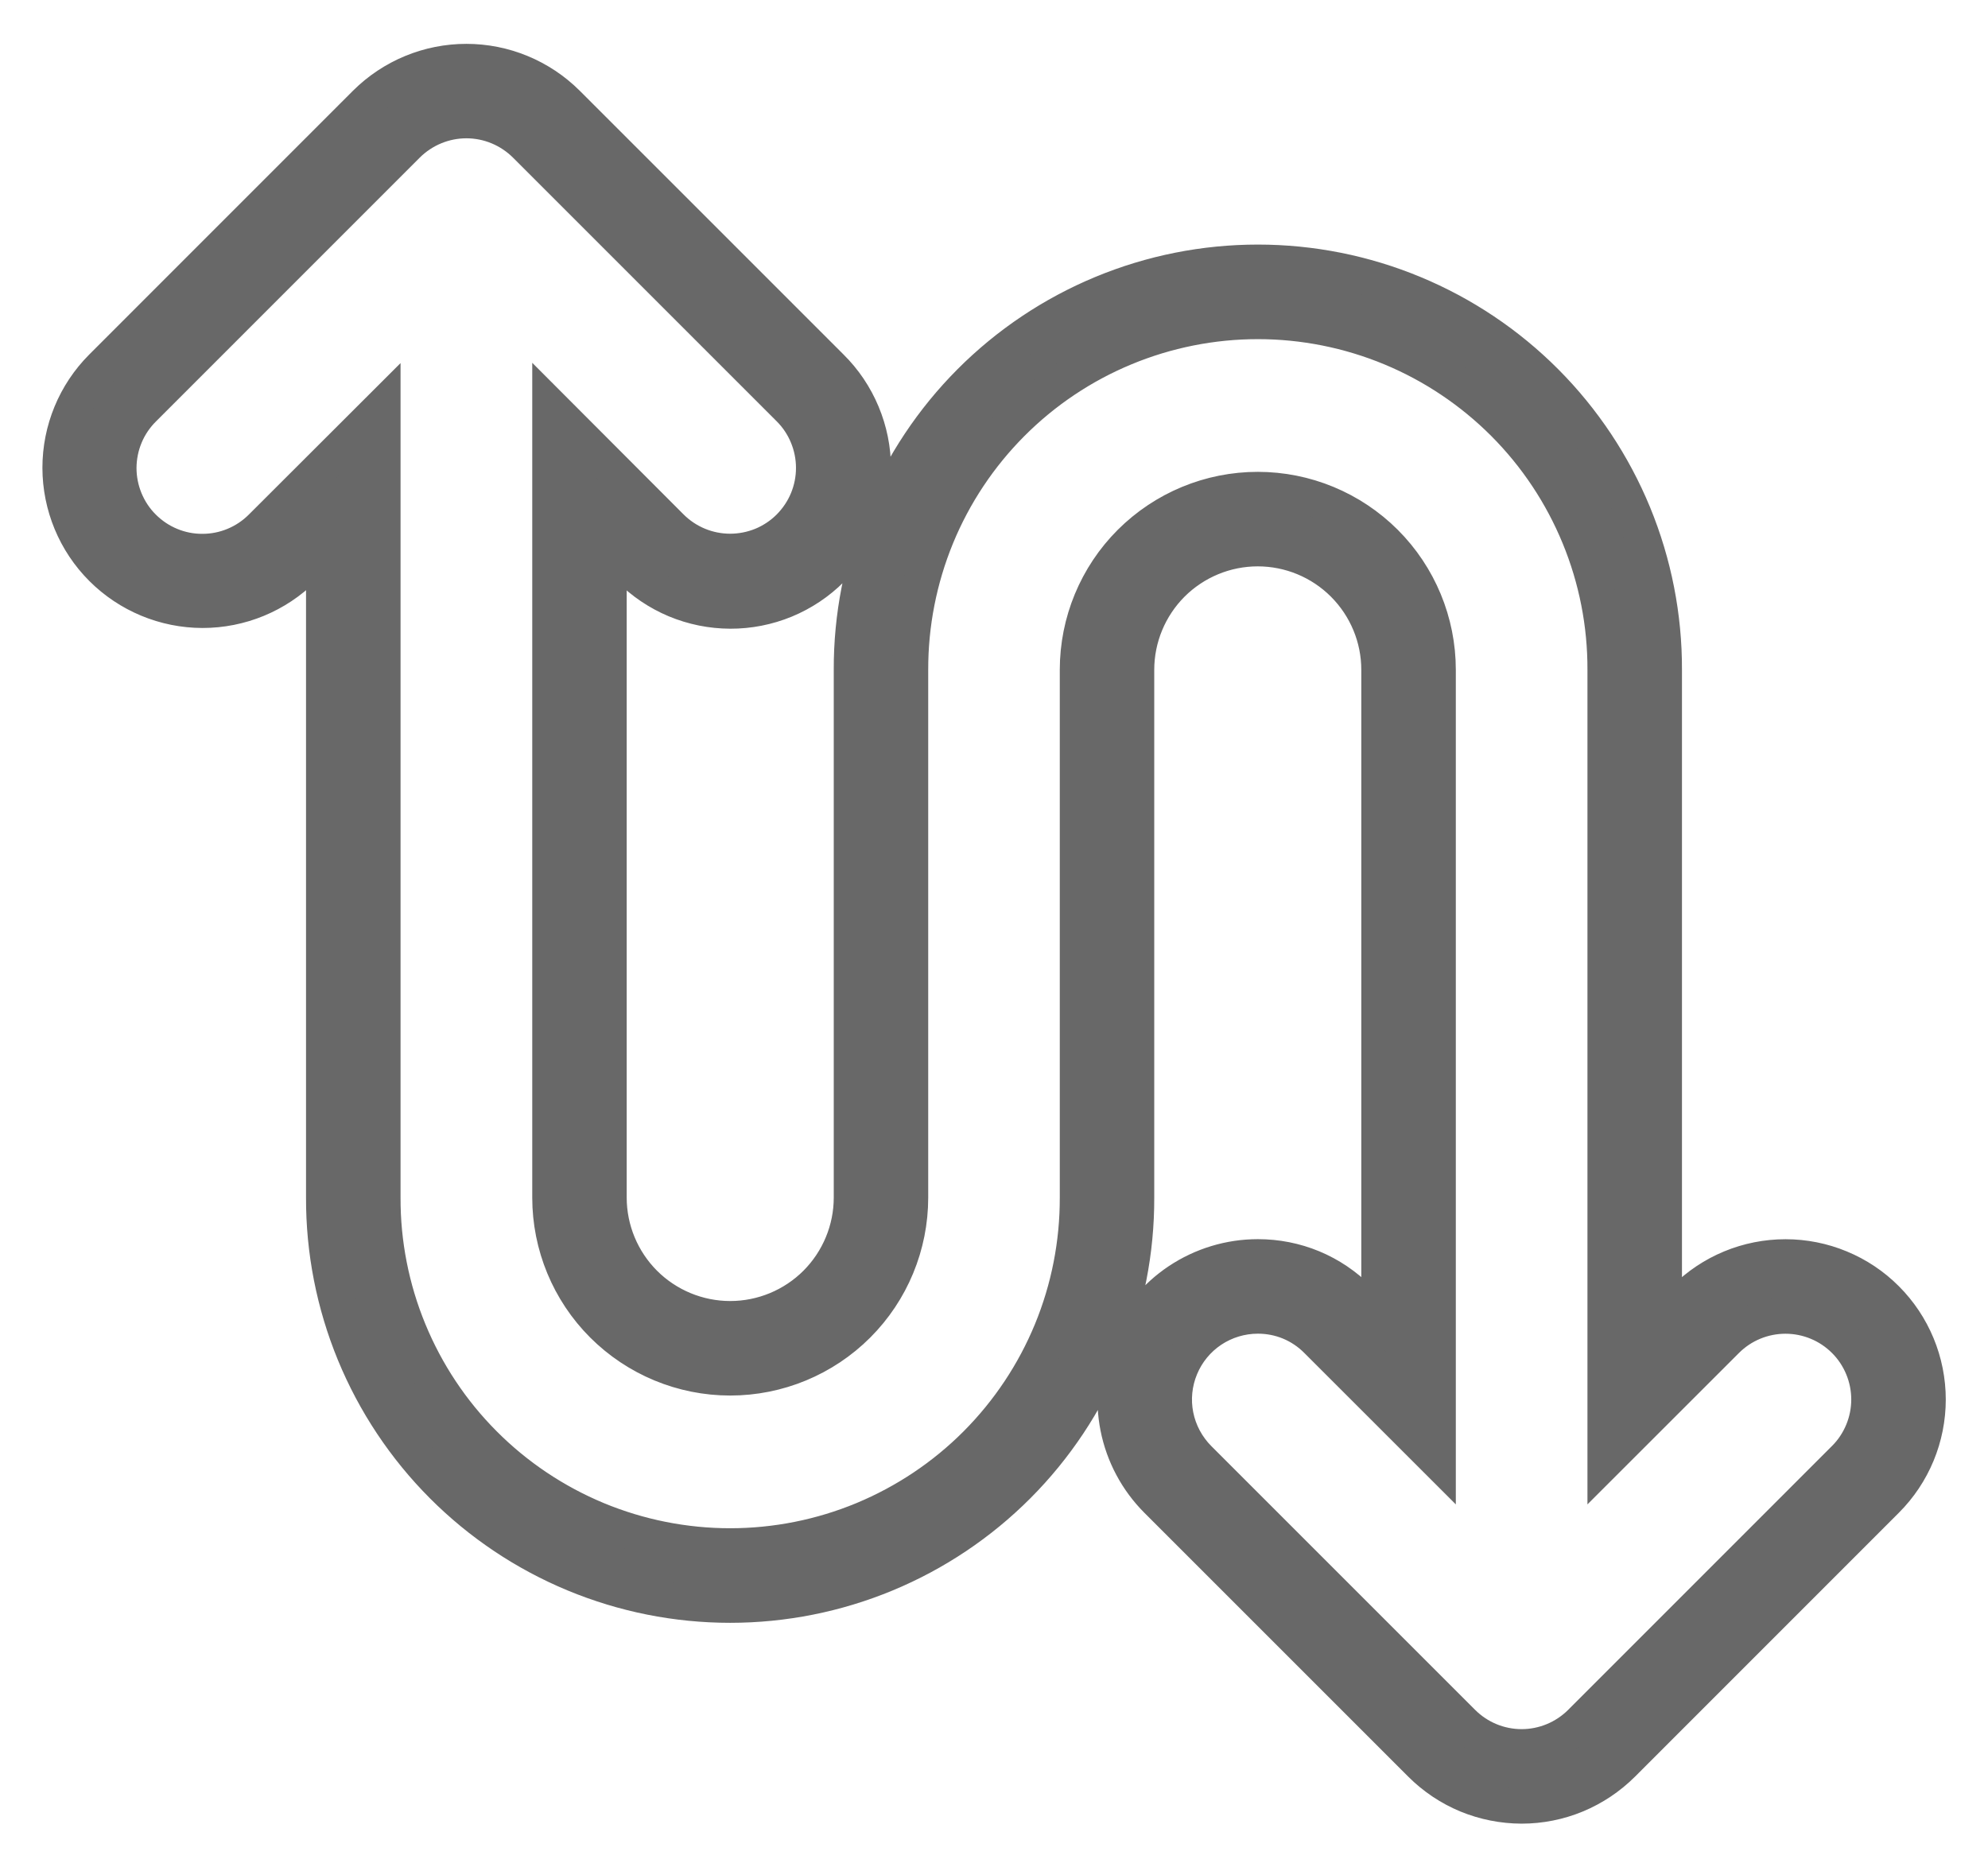 <?xml version="1.0" encoding="UTF-8"?> <svg xmlns="http://www.w3.org/2000/svg" width="33" height="31" viewBox="0 0 33 31" fill="none"><g clip-path="url(#clip0_0_315)"><mask id="path-1-outside-1_0_315" maskUnits="userSpaceOnUse" x="0.004" y="0.028" width="33" height="31" fill="black"><rect fill="white" x="0.004" y="0.028" width="33" height="31"></rect><path d="M27.969 21.563L27.62 21.912V11.12C27.623 10.233 27.45 9.355 27.113 8.535C26.775 7.715 26.279 6.969 25.653 6.341C25.027 5.713 24.283 5.215 23.464 4.875C22.645 4.535 21.767 4.36 20.88 4.36C19.993 4.36 19.115 4.535 18.296 4.875C17.477 5.215 16.733 5.713 16.107 6.341C15.481 6.969 14.985 7.715 14.647 8.535C14.309 9.355 14.137 10.233 14.14 11.12V19.88C14.14 20.415 13.927 20.928 13.549 21.307C13.17 21.685 12.657 21.898 12.121 21.898C11.586 21.898 11.073 21.685 10.694 21.307C10.316 20.928 10.103 20.415 10.103 19.88V9.09L10.45 9.437C10.669 9.658 10.93 9.834 11.216 9.954C11.504 10.074 11.811 10.136 12.123 10.137C12.434 10.138 12.742 10.077 13.029 9.959C13.317 9.84 13.578 9.666 13.798 9.446C14.018 9.226 14.193 8.964 14.312 8.677C14.43 8.389 14.491 8.081 14.49 7.77C14.49 7.459 14.427 7.151 14.307 6.864C14.187 6.577 14.012 6.316 13.791 6.098L9.411 1.718C8.967 1.276 8.367 1.028 7.742 1.028C7.116 1.028 6.516 1.276 6.072 1.718L1.693 6.098C1.251 6.541 1.004 7.141 1.004 7.766C1.005 8.391 1.253 8.991 1.695 9.433C2.137 9.875 2.737 10.124 3.362 10.125C3.988 10.125 4.588 9.878 5.031 9.437L5.38 9.088V19.88C5.377 20.767 5.55 21.645 5.887 22.465C6.225 23.285 6.721 24.031 7.347 24.659C7.973 25.287 8.717 25.785 9.536 26.125C10.355 26.465 11.233 26.64 12.12 26.64C13.007 26.64 13.885 26.465 14.704 26.125C15.523 25.785 16.267 25.287 16.893 24.659C17.519 24.031 18.015 23.285 18.353 22.465C18.691 21.645 18.863 20.767 18.86 19.88V11.12C18.86 10.585 19.073 10.072 19.451 9.693C19.83 9.315 20.343 9.102 20.878 9.102C21.414 9.102 21.927 9.315 22.305 9.693C22.684 10.072 22.897 10.585 22.897 11.12V21.912L22.548 21.564C22.33 21.344 22.071 21.169 21.785 21.05C21.498 20.931 21.192 20.871 20.882 20.871H20.88C20.412 20.871 19.956 21.01 19.567 21.269C19.179 21.528 18.876 21.897 18.698 22.329C18.519 22.76 18.472 23.235 18.563 23.693C18.654 24.151 18.879 24.572 19.209 24.902L23.588 29.281C23.808 29.501 24.068 29.675 24.354 29.794C24.641 29.912 24.948 29.973 25.258 29.974C25.568 29.974 25.875 29.913 26.162 29.794C26.448 29.675 26.708 29.501 26.928 29.282L31.307 24.902C31.75 24.46 31.999 23.859 31.999 23.233C31.999 22.607 31.75 22.006 31.308 21.564C31.089 21.344 30.828 21.17 30.542 21.052C30.256 20.933 29.949 20.872 29.639 20.872C29.012 20.872 28.412 21.12 27.969 21.563ZM30.622 24.217L26.242 28.598C25.981 28.858 25.627 29.005 25.258 29.005C24.889 29.005 24.535 28.858 24.274 28.597L19.894 24.217C19.7 24.022 19.567 23.774 19.513 23.504C19.459 23.234 19.487 22.954 19.593 22.699C19.698 22.445 19.877 22.227 20.106 22.074C20.335 21.922 20.604 21.84 20.88 21.84H20.881C21.063 21.84 21.244 21.875 21.413 21.945C21.581 22.015 21.734 22.118 21.863 22.248L23.866 24.25V11.12C23.866 10.328 23.551 9.568 22.991 9.008C22.43 8.448 21.671 8.133 20.878 8.133C20.086 8.133 19.327 8.448 18.766 9.008C18.206 9.568 17.892 10.328 17.892 11.12V19.88C17.894 20.639 17.747 21.392 17.458 22.094C17.169 22.796 16.744 23.435 16.208 23.973C15.672 24.511 15.034 24.937 14.333 25.229C13.632 25.52 12.88 25.67 12.12 25.67C11.361 25.67 10.609 25.52 9.907 25.229C9.206 24.937 8.569 24.511 8.033 23.973C7.496 23.435 7.072 22.796 6.783 22.094C6.494 21.392 6.346 20.639 6.349 19.88V6.751L4.346 8.751C4.217 8.881 4.063 8.985 3.894 9.055C3.725 9.126 3.544 9.162 3.361 9.162C3.177 9.163 2.996 9.127 2.827 9.057C2.657 8.987 2.504 8.884 2.374 8.754C2.244 8.625 2.142 8.471 2.072 8.302C2.002 8.132 1.966 7.951 1.966 7.768C1.967 7.585 2.003 7.403 2.074 7.234C2.144 7.065 2.248 6.912 2.378 6.783L6.757 2.403C7.019 2.143 7.373 1.996 7.742 1.996C8.111 1.996 8.464 2.143 8.726 2.403L13.106 6.783C13.235 6.912 13.338 7.066 13.407 7.235C13.477 7.404 13.513 7.585 13.513 7.768C13.513 7.951 13.477 8.132 13.407 8.301C13.337 8.47 13.234 8.623 13.105 8.753C12.976 8.882 12.822 8.985 12.653 9.055C12.484 9.124 12.303 9.16 12.12 9.16C11.937 9.16 11.756 9.124 11.587 9.054C11.418 8.984 11.264 8.881 11.135 8.752L9.135 6.748V19.88C9.135 20.672 9.449 21.432 10.009 21.992C10.57 22.552 11.329 22.867 12.121 22.867C12.914 22.867 13.674 22.552 14.234 21.992C14.794 21.432 15.108 20.672 15.108 19.88V11.12C15.106 10.361 15.254 9.608 15.542 8.906C15.831 8.203 16.256 7.565 16.792 7.027C17.328 6.489 17.965 6.062 18.667 5.771C19.368 5.48 20.12 5.33 20.88 5.33C21.639 5.33 22.391 5.48 23.093 5.771C23.794 6.062 24.431 6.489 24.968 7.027C25.504 7.565 25.928 8.203 26.217 8.906C26.506 9.608 26.654 10.361 26.651 11.12V24.25L28.654 22.248C28.915 21.987 29.269 21.841 29.638 21.841C30.007 21.841 30.361 21.987 30.622 22.248C30.752 22.377 30.854 22.531 30.924 22.7C30.994 22.869 31.03 23.05 31.03 23.233C31.03 23.415 30.994 23.596 30.924 23.765C30.854 23.934 30.752 24.088 30.622 24.217L30.622 24.217Z"></path></mask><path d="M27.969 21.563L27.62 21.912V11.12C27.623 10.233 27.45 9.355 27.113 8.535C26.775 7.715 26.279 6.969 25.653 6.341C25.027 5.713 24.283 5.215 23.464 4.875C22.645 4.535 21.767 4.36 20.88 4.36C19.993 4.36 19.115 4.535 18.296 4.875C17.477 5.215 16.733 5.713 16.107 6.341C15.481 6.969 14.985 7.715 14.647 8.535C14.309 9.355 14.137 10.233 14.14 11.12V19.88C14.14 20.415 13.927 20.928 13.549 21.307C13.17 21.685 12.657 21.898 12.121 21.898C11.586 21.898 11.073 21.685 10.694 21.307C10.316 20.928 10.103 20.415 10.103 19.88V9.09L10.45 9.437C10.669 9.658 10.93 9.834 11.216 9.954C11.504 10.074 11.811 10.136 12.123 10.137C12.434 10.138 12.742 10.077 13.029 9.959C13.317 9.84 13.578 9.666 13.798 9.446C14.018 9.226 14.193 8.964 14.312 8.677C14.43 8.389 14.491 8.081 14.49 7.77C14.49 7.459 14.427 7.151 14.307 6.864C14.187 6.577 14.012 6.316 13.791 6.098L9.411 1.718C8.967 1.276 8.367 1.028 7.742 1.028C7.116 1.028 6.516 1.276 6.072 1.718L1.693 6.098C1.251 6.541 1.004 7.141 1.004 7.766C1.005 8.391 1.253 8.991 1.695 9.433C2.137 9.875 2.737 10.124 3.362 10.125C3.988 10.125 4.588 9.878 5.031 9.437L5.38 9.088V19.88C5.377 20.767 5.55 21.645 5.887 22.465C6.225 23.285 6.721 24.031 7.347 24.659C7.973 25.287 8.717 25.785 9.536 26.125C10.355 26.465 11.233 26.64 12.12 26.64C13.007 26.64 13.885 26.465 14.704 26.125C15.523 25.785 16.267 25.287 16.893 24.659C17.519 24.031 18.015 23.285 18.353 22.465C18.691 21.645 18.863 20.767 18.86 19.88V11.12C18.86 10.585 19.073 10.072 19.451 9.693C19.83 9.315 20.343 9.102 20.878 9.102C21.414 9.102 21.927 9.315 22.305 9.693C22.684 10.072 22.897 10.585 22.897 11.12V21.912L22.548 21.564C22.33 21.344 22.071 21.169 21.785 21.05C21.498 20.931 21.192 20.871 20.882 20.871H20.88C20.412 20.871 19.956 21.01 19.567 21.269C19.179 21.528 18.876 21.897 18.698 22.329C18.519 22.76 18.472 23.235 18.563 23.693C18.654 24.151 18.879 24.572 19.209 24.902L23.588 29.281C23.808 29.501 24.068 29.675 24.354 29.794C24.641 29.912 24.948 29.973 25.258 29.974C25.568 29.974 25.875 29.913 26.162 29.794C26.448 29.675 26.708 29.501 26.928 29.282L31.307 24.902C31.75 24.46 31.999 23.859 31.999 23.233C31.999 22.607 31.75 22.006 31.308 21.564C31.089 21.344 30.828 21.17 30.542 21.052C30.256 20.933 29.949 20.872 29.639 20.872C29.012 20.872 28.412 21.12 27.969 21.563ZM30.622 24.217L26.242 28.598C25.981 28.858 25.627 29.005 25.258 29.005C24.889 29.005 24.535 28.858 24.274 28.597L19.894 24.217C19.7 24.022 19.567 23.774 19.513 23.504C19.459 23.234 19.487 22.954 19.593 22.699C19.698 22.445 19.877 22.227 20.106 22.074C20.335 21.922 20.604 21.84 20.88 21.84H20.881C21.063 21.84 21.244 21.875 21.413 21.945C21.581 22.015 21.734 22.118 21.863 22.248L23.866 24.25V11.12C23.866 10.328 23.551 9.568 22.991 9.008C22.43 8.448 21.671 8.133 20.878 8.133C20.086 8.133 19.327 8.448 18.766 9.008C18.206 9.568 17.892 10.328 17.892 11.12V19.88C17.894 20.639 17.747 21.392 17.458 22.094C17.169 22.796 16.744 23.435 16.208 23.973C15.672 24.511 15.034 24.937 14.333 25.229C13.632 25.52 12.88 25.67 12.12 25.67C11.361 25.67 10.609 25.52 9.907 25.229C9.206 24.937 8.569 24.511 8.033 23.973C7.496 23.435 7.072 22.796 6.783 22.094C6.494 21.392 6.346 20.639 6.349 19.88V6.751L4.346 8.751C4.217 8.881 4.063 8.985 3.894 9.055C3.725 9.126 3.544 9.162 3.361 9.162C3.177 9.163 2.996 9.127 2.827 9.057C2.657 8.987 2.504 8.884 2.374 8.754C2.244 8.625 2.142 8.471 2.072 8.302C2.002 8.132 1.966 7.951 1.966 7.768C1.967 7.585 2.003 7.403 2.074 7.234C2.144 7.065 2.248 6.912 2.378 6.783L6.757 2.403C7.019 2.143 7.373 1.996 7.742 1.996C8.111 1.996 8.464 2.143 8.726 2.403L13.106 6.783C13.235 6.912 13.338 7.066 13.407 7.235C13.477 7.404 13.513 7.585 13.513 7.768C13.513 7.951 13.477 8.132 13.407 8.301C13.337 8.47 13.234 8.623 13.105 8.753C12.976 8.882 12.822 8.985 12.653 9.055C12.484 9.124 12.303 9.16 12.12 9.16C11.937 9.16 11.756 9.124 11.587 9.054C11.418 8.984 11.264 8.881 11.135 8.752L9.135 6.748V19.88C9.135 20.672 9.449 21.432 10.009 21.992C10.57 22.552 11.329 22.867 12.121 22.867C12.914 22.867 13.674 22.552 14.234 21.992C14.794 21.432 15.108 20.672 15.108 19.88V11.12C15.106 10.361 15.254 9.608 15.542 8.906C15.831 8.203 16.256 7.565 16.792 7.027C17.328 6.489 17.965 6.062 18.667 5.771C19.368 5.48 20.12 5.33 20.88 5.33C21.639 5.33 22.391 5.48 23.093 5.771C23.794 6.062 24.431 6.489 24.968 7.027C25.504 7.565 25.928 8.203 26.217 8.906C26.506 9.608 26.654 10.361 26.651 11.12V24.25L28.654 22.248C28.915 21.987 29.269 21.841 29.638 21.841C30.007 21.841 30.361 21.987 30.622 22.248C30.752 22.377 30.854 22.531 30.924 22.7C30.994 22.869 31.03 23.05 31.03 23.233C31.03 23.415 30.994 23.596 30.924 23.765C30.854 23.934 30.752 24.088 30.622 24.217L30.622 24.217Z" fill="#686868"></path><path d="M27.969 21.563L27.62 21.912V11.12C27.623 10.233 27.45 9.355 27.113 8.535C26.775 7.715 26.279 6.969 25.653 6.341C25.027 5.713 24.283 5.215 23.464 4.875C22.645 4.535 21.767 4.36 20.88 4.36C19.993 4.36 19.115 4.535 18.296 4.875C17.477 5.215 16.733 5.713 16.107 6.341C15.481 6.969 14.985 7.715 14.647 8.535C14.309 9.355 14.137 10.233 14.14 11.12V19.88C14.14 20.415 13.927 20.928 13.549 21.307C13.17 21.685 12.657 21.898 12.121 21.898C11.586 21.898 11.073 21.685 10.694 21.307C10.316 20.928 10.103 20.415 10.103 19.88V9.09L10.45 9.437C10.669 9.658 10.93 9.834 11.216 9.954C11.504 10.074 11.811 10.136 12.123 10.137C12.434 10.138 12.742 10.077 13.029 9.959C13.317 9.84 13.578 9.666 13.798 9.446C14.018 9.226 14.193 8.964 14.312 8.677C14.43 8.389 14.491 8.081 14.49 7.77C14.49 7.459 14.427 7.151 14.307 6.864C14.187 6.577 14.012 6.316 13.791 6.098L9.411 1.718C8.967 1.276 8.367 1.028 7.742 1.028C7.116 1.028 6.516 1.276 6.072 1.718L1.693 6.098C1.251 6.541 1.004 7.141 1.004 7.766C1.005 8.391 1.253 8.991 1.695 9.433C2.137 9.875 2.737 10.124 3.362 10.125C3.988 10.125 4.588 9.878 5.031 9.437L5.38 9.088V19.88C5.377 20.767 5.55 21.645 5.887 22.465C6.225 23.285 6.721 24.031 7.347 24.659C7.973 25.287 8.717 25.785 9.536 26.125C10.355 26.465 11.233 26.64 12.12 26.64C13.007 26.64 13.885 26.465 14.704 26.125C15.523 25.785 16.267 25.287 16.893 24.659C17.519 24.031 18.015 23.285 18.353 22.465C18.691 21.645 18.863 20.767 18.86 19.88V11.12C18.86 10.585 19.073 10.072 19.451 9.693C19.83 9.315 20.343 9.102 20.878 9.102C21.414 9.102 21.927 9.315 22.305 9.693C22.684 10.072 22.897 10.585 22.897 11.12V21.912L22.548 21.564C22.33 21.344 22.071 21.169 21.785 21.05C21.498 20.931 21.192 20.871 20.882 20.871H20.88C20.412 20.871 19.956 21.01 19.567 21.269C19.179 21.528 18.876 21.897 18.698 22.329C18.519 22.76 18.472 23.235 18.563 23.693C18.654 24.151 18.879 24.572 19.209 24.902L23.588 29.281C23.808 29.501 24.068 29.675 24.354 29.794C24.641 29.912 24.948 29.973 25.258 29.974C25.568 29.974 25.875 29.913 26.162 29.794C26.448 29.675 26.708 29.501 26.928 29.282L31.307 24.902C31.75 24.46 31.999 23.859 31.999 23.233C31.999 22.607 31.75 22.006 31.308 21.564C31.089 21.344 30.828 21.17 30.542 21.052C30.256 20.933 29.949 20.872 29.639 20.872C29.012 20.872 28.412 21.12 27.969 21.563ZM30.622 24.217L26.242 28.598C25.981 28.858 25.627 29.005 25.258 29.005C24.889 29.005 24.535 28.858 24.274 28.597L19.894 24.217C19.7 24.022 19.567 23.774 19.513 23.504C19.459 23.234 19.487 22.954 19.593 22.699C19.698 22.445 19.877 22.227 20.106 22.074C20.335 21.922 20.604 21.84 20.88 21.84H20.881C21.063 21.84 21.244 21.875 21.413 21.945C21.581 22.015 21.734 22.118 21.863 22.248L23.866 24.25V11.12C23.866 10.328 23.551 9.568 22.991 9.008C22.43 8.448 21.671 8.133 20.878 8.133C20.086 8.133 19.327 8.448 18.766 9.008C18.206 9.568 17.892 10.328 17.892 11.12V19.88C17.894 20.639 17.747 21.392 17.458 22.094C17.169 22.796 16.744 23.435 16.208 23.973C15.672 24.511 15.034 24.937 14.333 25.229C13.632 25.52 12.88 25.67 12.12 25.67C11.361 25.67 10.609 25.52 9.907 25.229C9.206 24.937 8.569 24.511 8.033 23.973C7.496 23.435 7.072 22.796 6.783 22.094C6.494 21.392 6.346 20.639 6.349 19.88V6.751L4.346 8.751C4.217 8.881 4.063 8.985 3.894 9.055C3.725 9.126 3.544 9.162 3.361 9.162C3.177 9.163 2.996 9.127 2.827 9.057C2.657 8.987 2.504 8.884 2.374 8.754C2.244 8.625 2.142 8.471 2.072 8.302C2.002 8.132 1.966 7.951 1.966 7.768C1.967 7.585 2.003 7.403 2.074 7.234C2.144 7.065 2.248 6.912 2.378 6.783L6.757 2.403C7.019 2.143 7.373 1.996 7.742 1.996C8.111 1.996 8.464 2.143 8.726 2.403L13.106 6.783C13.235 6.912 13.338 7.066 13.407 7.235C13.477 7.404 13.513 7.585 13.513 7.768C13.513 7.951 13.477 8.132 13.407 8.301C13.337 8.47 13.234 8.623 13.105 8.753C12.976 8.882 12.822 8.985 12.653 9.055C12.484 9.124 12.303 9.16 12.12 9.16C11.937 9.16 11.756 9.124 11.587 9.054C11.418 8.984 11.264 8.881 11.135 8.752L9.135 6.748V19.88C9.135 20.672 9.449 21.432 10.009 21.992C10.57 22.552 11.329 22.867 12.121 22.867C12.914 22.867 13.674 22.552 14.234 21.992C14.794 21.432 15.108 20.672 15.108 19.88V11.12C15.106 10.361 15.254 9.608 15.542 8.906C15.831 8.203 16.256 7.565 16.792 7.027C17.328 6.489 17.965 6.062 18.667 5.771C19.368 5.48 20.12 5.33 20.88 5.33C21.639 5.33 22.391 5.48 23.093 5.771C23.794 6.062 24.431 6.489 24.968 7.027C25.504 7.565 25.928 8.203 26.217 8.906C26.506 9.608 26.654 10.361 26.651 11.12V24.25L28.654 22.248C28.915 21.987 29.269 21.841 29.638 21.841C30.007 21.841 30.361 21.987 30.622 22.248C30.752 22.377 30.854 22.531 30.924 22.7C30.994 22.869 31.03 23.05 31.03 23.233C31.03 23.415 30.994 23.596 30.924 23.765C30.854 23.934 30.752 24.088 30.622 24.217L30.622 24.217Z" stroke="#686868" stroke-width="0.6" mask="url(#path-1-outside-1_0_315)"></path></g><defs><clipPath id="clip0_0_315"><rect width="33" height="31" fill="white"></rect></clipPath></defs></svg> 